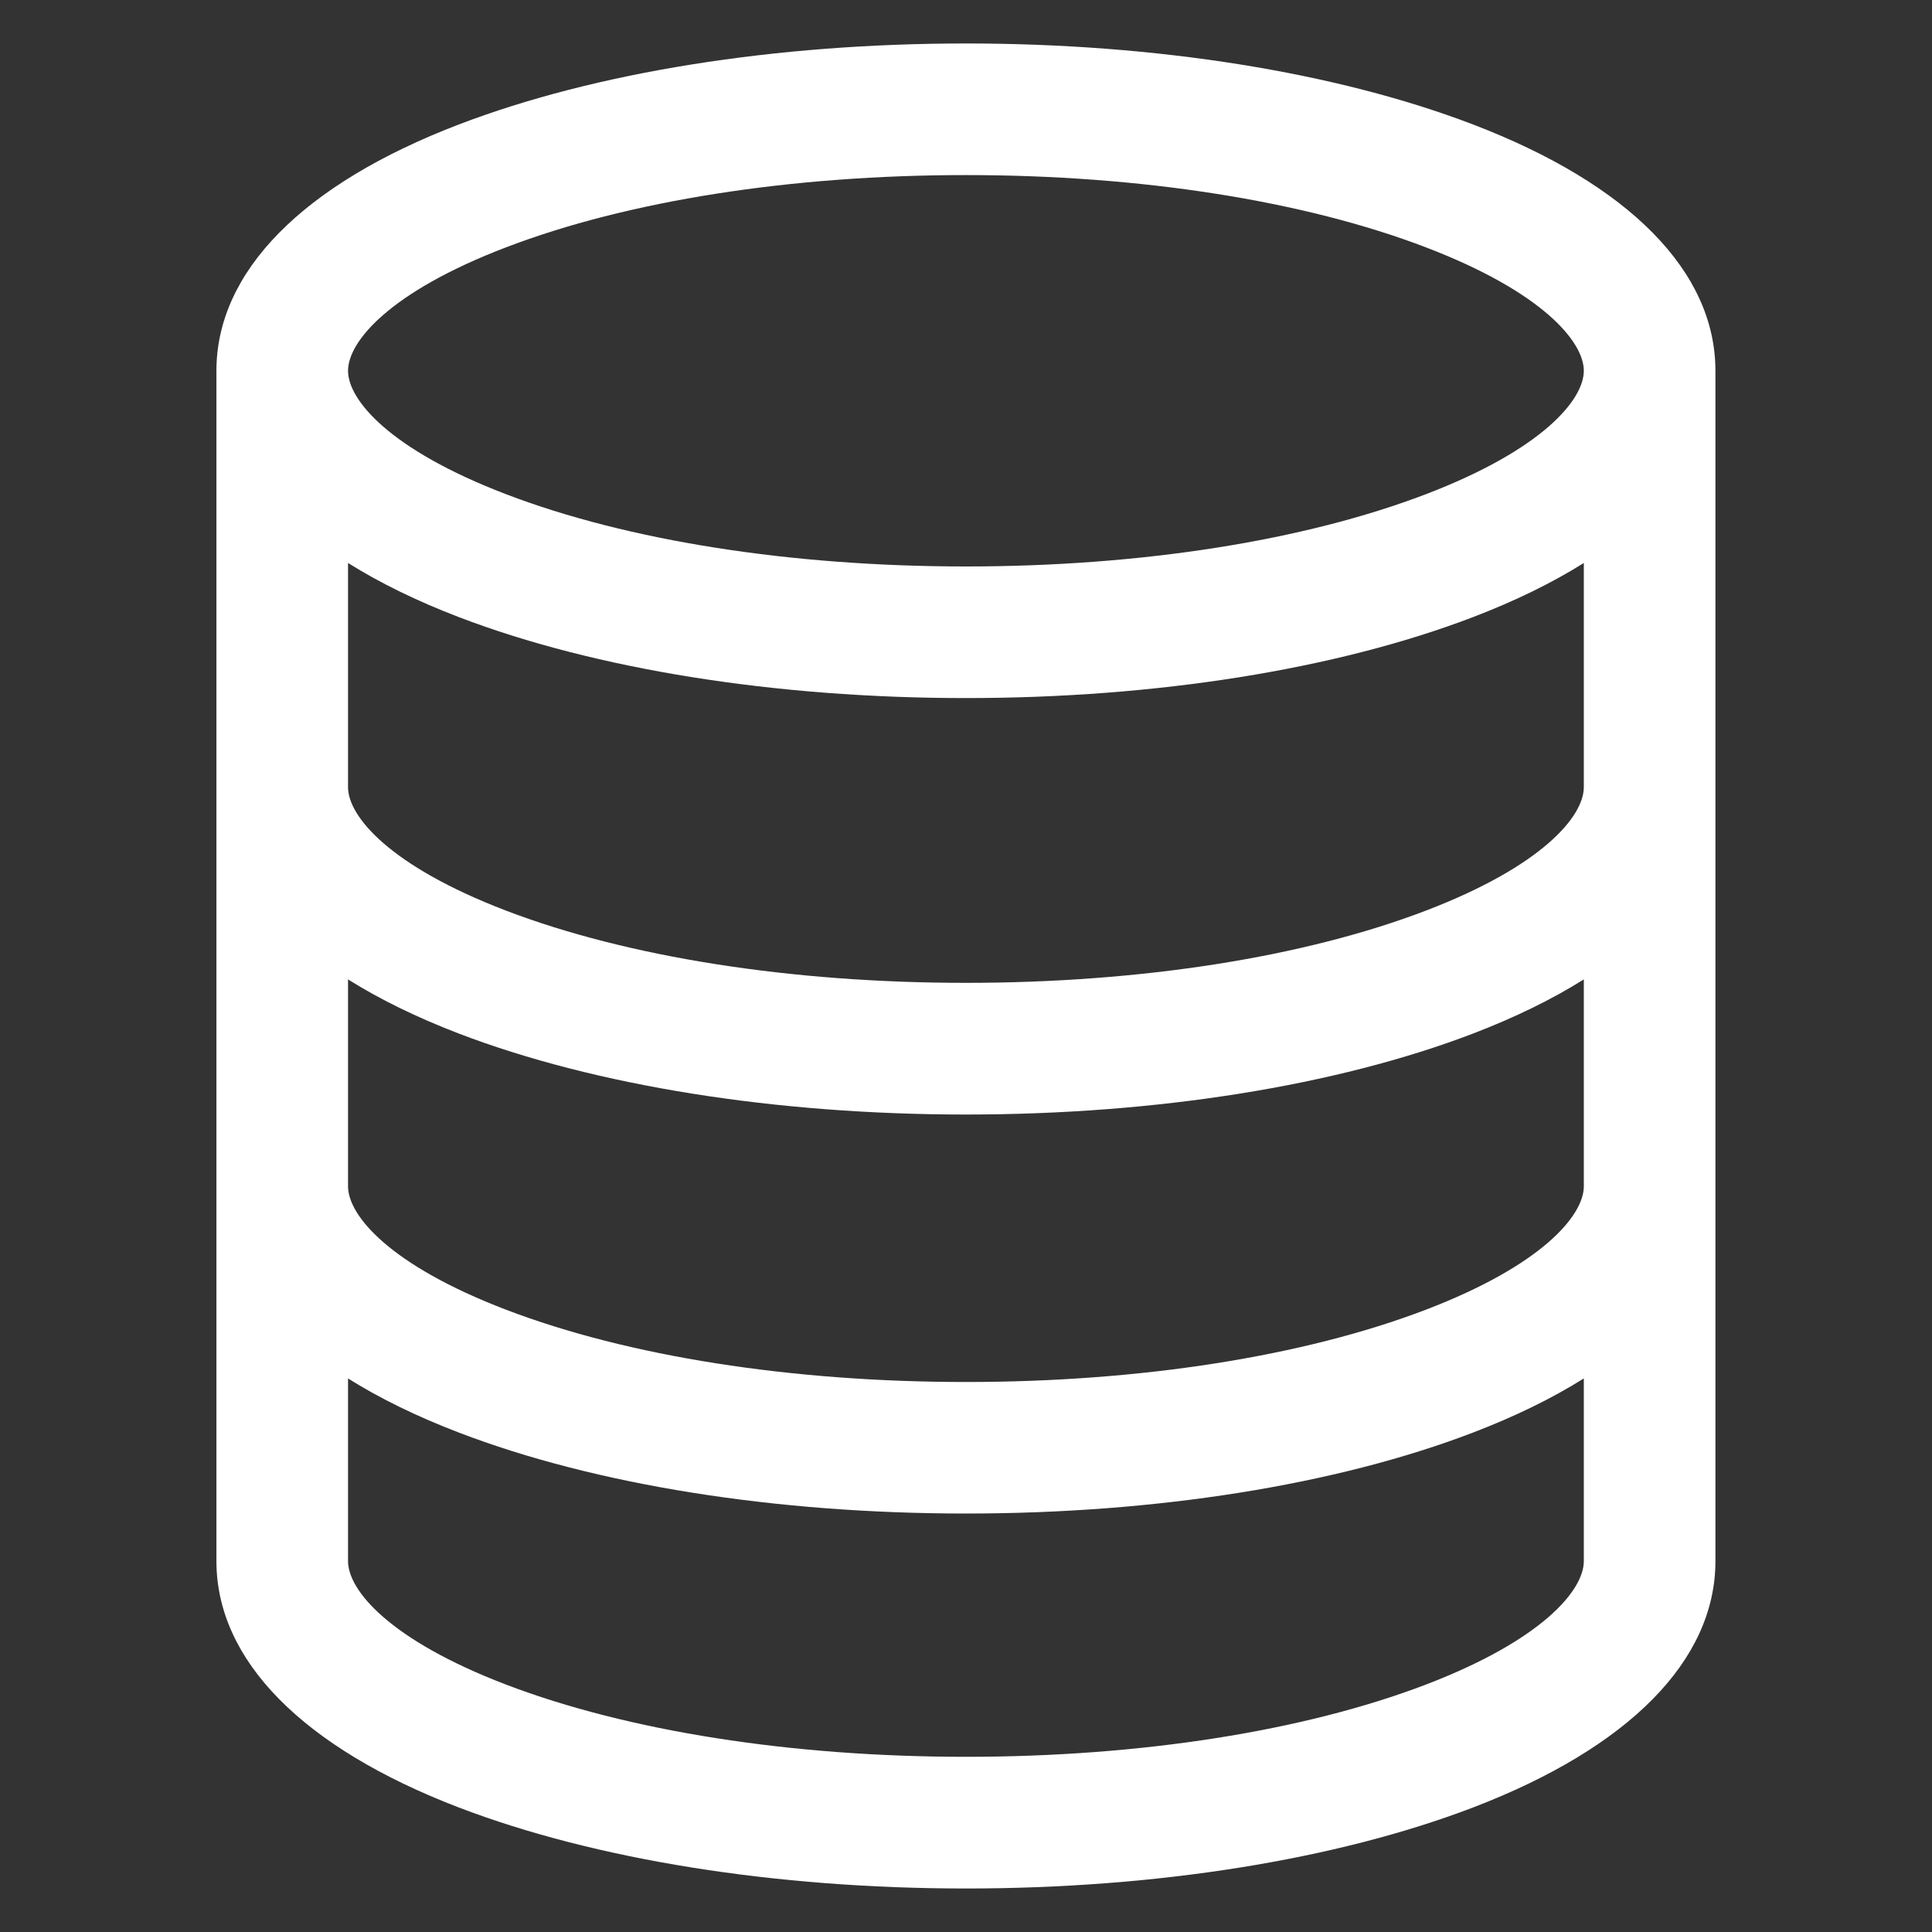 <?xml version="1.0" encoding="utf-8"?>
<!-- Generator: Adobe Illustrator 16.0.4, SVG Export Plug-In . SVG Version: 6.00 Build 0)  -->
<!DOCTYPE svg PUBLIC "-//W3C//DTD SVG 1.1//EN" "http://www.w3.org/Graphics/SVG/1.1/DTD/svg11.dtd">
<svg version="1.1" id="Layer_1" xmlns="http://www.w3.org/2000/svg" xmlns:xlink="http://www.w3.org/1999/xlink" x="0px" y="0px"
	 width="50px" height="50px" viewBox="0 0 50 50" enable-background="new 0 0 50 50" xml:space="preserve">
<rect x="0" y="0" width="50" height="50" fill="#333333" stroke="none"/>
<rect fill="none" width="50" height="50"/>
<path fill="#FFFFFF" d="M38.118,3.22c-3.531-1.351-8.19-2.095-13.12-2.095c-4.928,0-9.588,0.744-13.12,2.095
	C7.831,4.768,5.601,7.033,5.601,9.596v30.806c0,2.563,2.23,4.827,6.277,6.377c3.532,1.35,8.192,2.095,13.12,2.095
	c4.93,0,9.589-0.745,13.12-2.095c4.048-1.55,6.277-3.813,6.277-6.377V9.596C44.396,7.033,42.166,4.768,38.118,3.22z M13.096,6.401
	c3.151-1.206,7.379-1.87,11.902-1.87c4.524,0,8.751,0.664,11.903,1.87c3.018,1.154,4.088,2.442,4.088,3.194s-1.07,2.041-4.088,3.195
	c-3.152,1.206-7.379,1.87-11.903,1.87c-4.523,0-8.751-0.664-11.902-1.87c-3.018-1.154-4.089-2.442-4.089-3.195
	S10.078,7.555,13.096,6.401z M36.901,43.597c-3.152,1.204-7.379,1.869-11.903,1.869c-4.523,0-8.751-0.665-11.902-1.869
	c-3.018-1.154-4.089-2.442-4.089-3.195v-4.728c0.82,0.515,1.779,0.984,2.871,1.402c3.532,1.353,8.192,2.094,13.12,2.094
	c4.93,0,9.589-0.741,13.12-2.094c1.093-0.418,2.052-0.888,2.871-1.402v4.728C40.989,41.154,39.919,42.442,36.901,43.597z
	 M36.901,33.895c-3.152,1.206-7.379,1.871-11.903,1.871c-4.523,0-8.751-0.665-11.902-1.871c-3.018-1.154-4.089-2.442-4.089-3.193
	v-5.355c0.82,0.515,1.779,0.984,2.871,1.403c3.532,1.35,8.192,2.094,13.12,2.094c4.93,0,9.589-0.744,13.12-2.094
	c1.093-0.419,2.052-0.889,2.871-1.403v5.355C40.989,31.452,39.919,32.74,36.901,33.895z M36.901,23.567
	c-3.152,1.206-7.379,1.869-11.903,1.869c-4.523,0-8.751-0.664-11.902-1.869c-3.018-1.155-4.089-2.443-4.089-3.195v-0.448V14.57
	c0.82,0.514,1.779,0.984,2.871,1.402c3.532,1.351,8.192,2.094,13.12,2.094c4.93,0,9.589-0.744,13.12-2.094
	c1.093-0.418,2.052-0.888,2.871-1.402v5.802C40.989,21.125,39.919,22.413,36.901,23.567z"/>
</svg>
